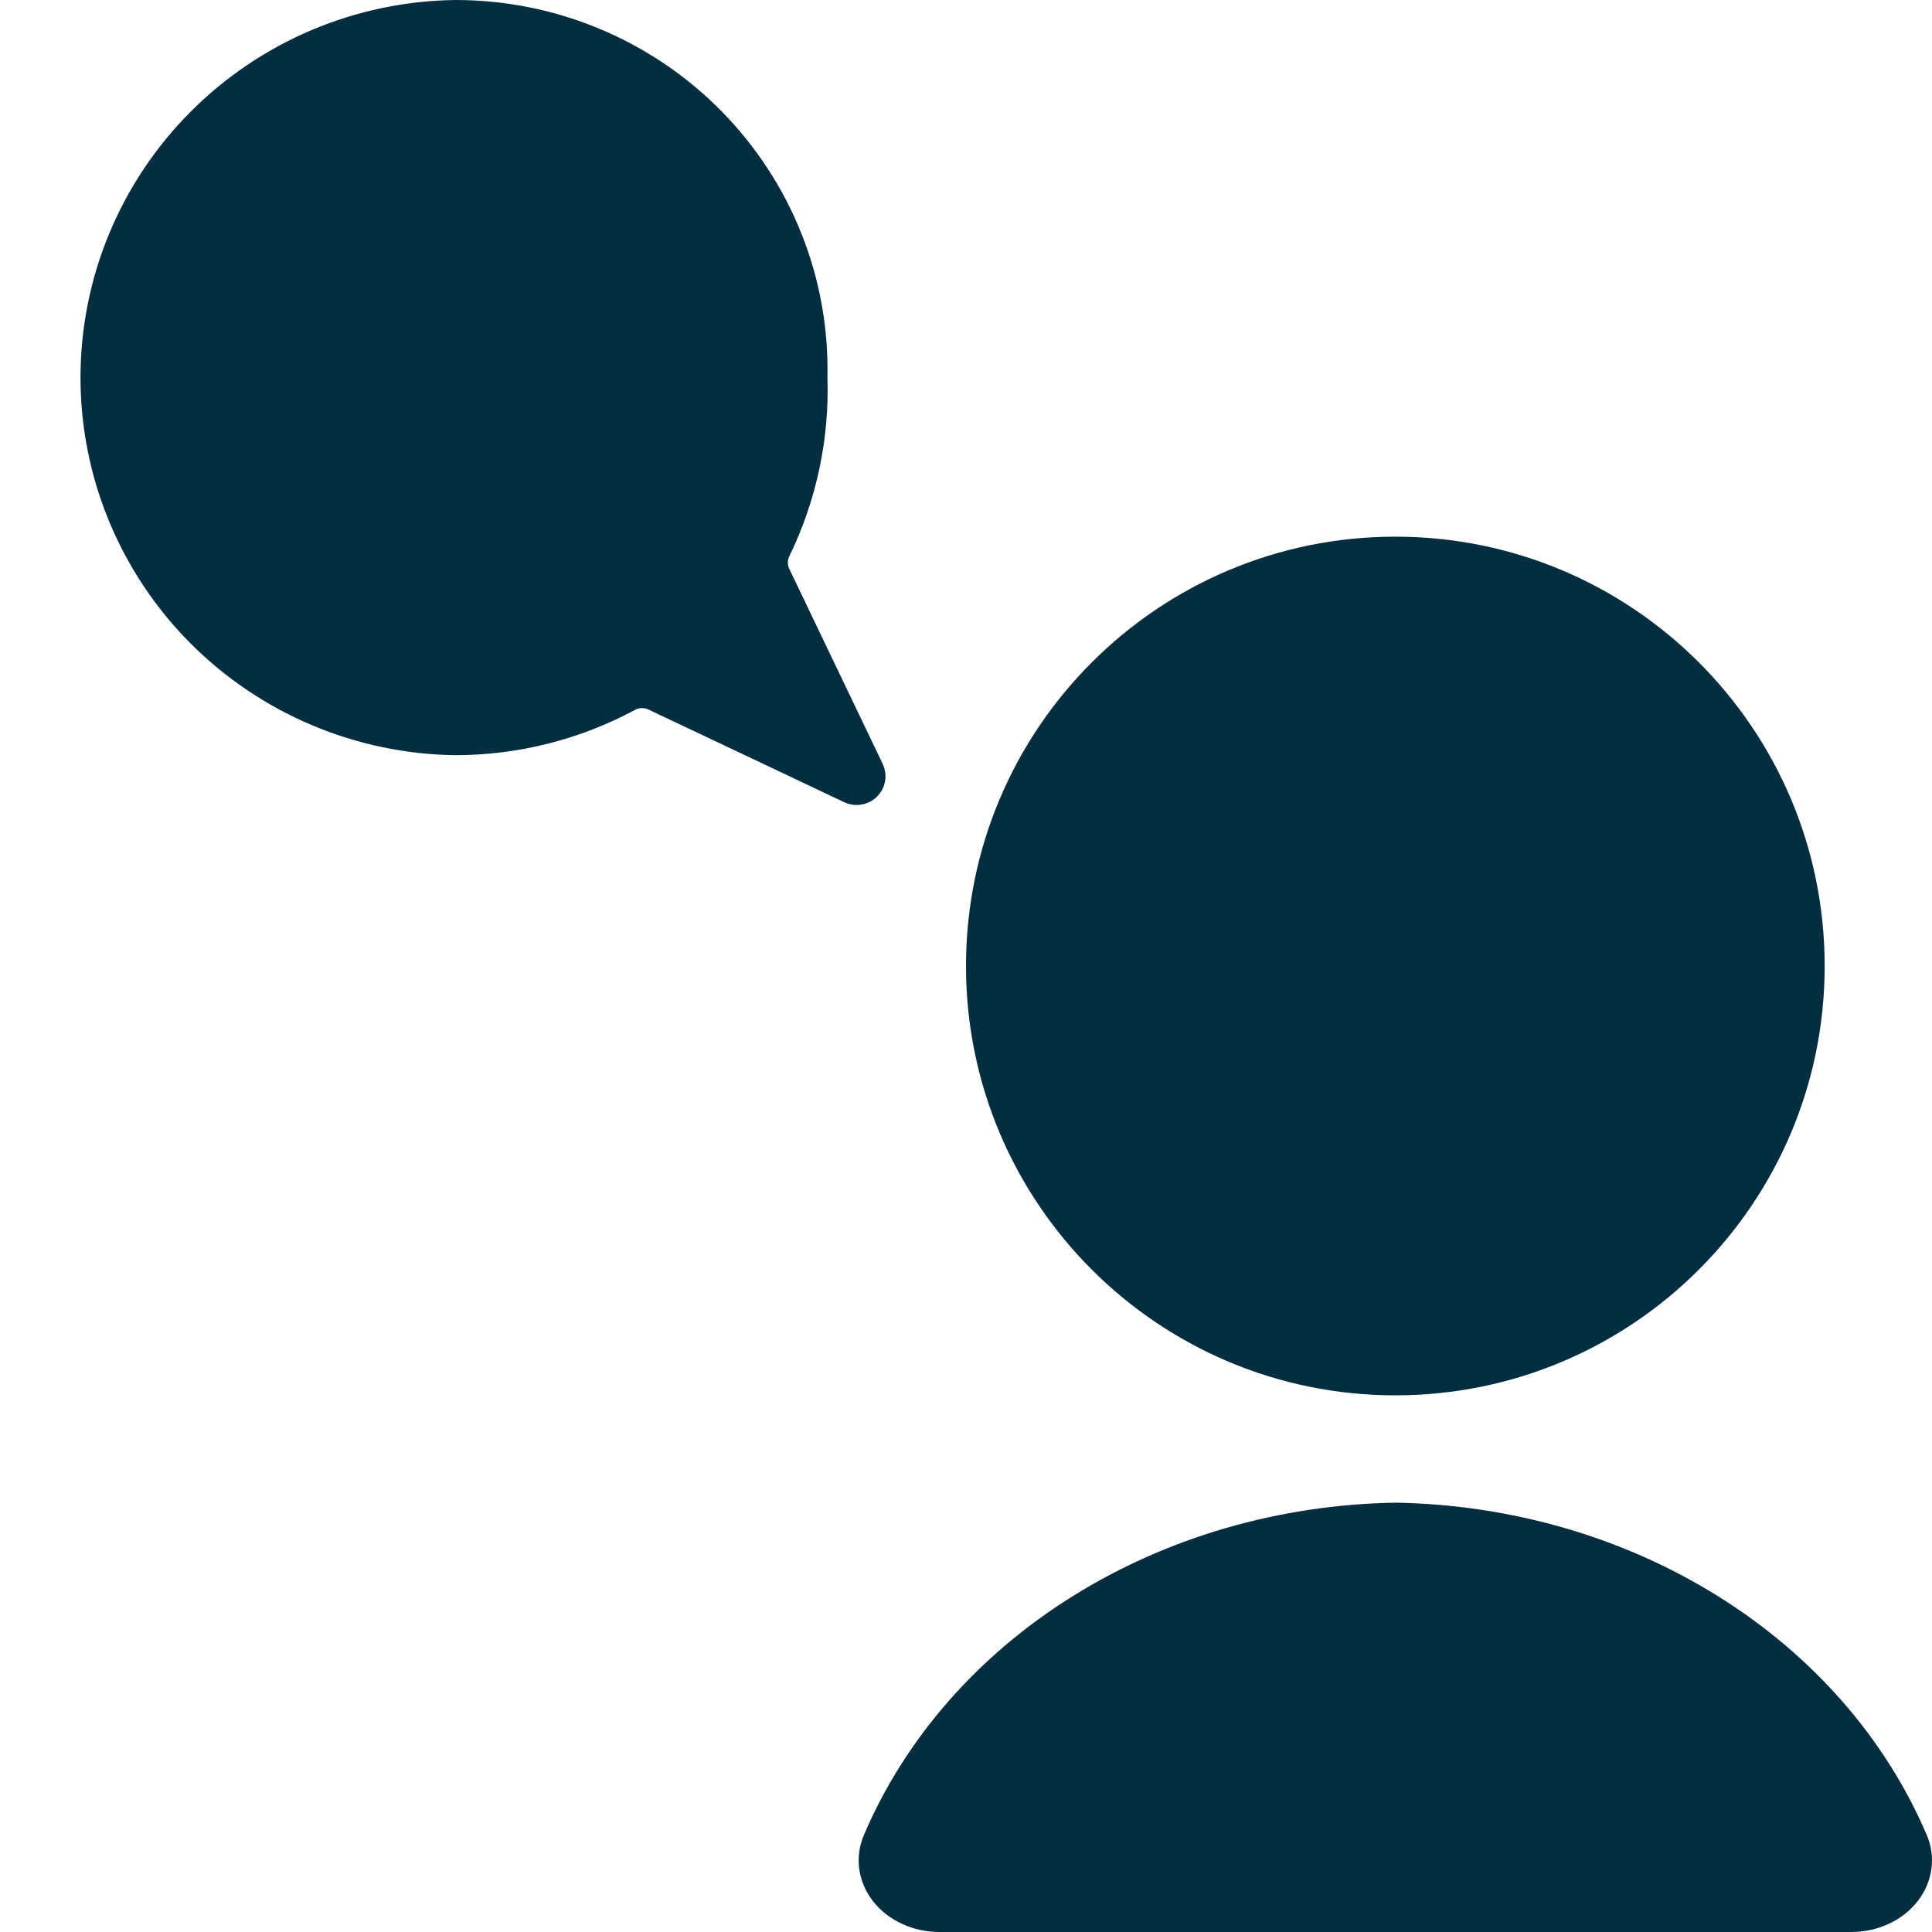 <svg width="18" height="18" viewBox="0 0 18 18" fill="none" xmlns="http://www.w3.org/2000/svg">
<g clip-path="url(#clip0)">
<path d="M4.244 7.036C3.313 7.024 2.425 6.648 1.771 5.99C1.117 5.332 0.75 4.443 0.75 3.518C0.75 2.592 1.117 1.704 1.771 1.046C2.425 0.387 3.313 0.011 4.244 4.8626e-07C4.705 -0 5.162 0.091 5.587 0.269C6.012 0.446 6.398 0.707 6.72 1.034C7.043 1.362 7.297 1.75 7.467 2.177C7.637 2.603 7.719 3.059 7.709 3.518C7.728 4.093 7.606 4.664 7.354 5.182C7.345 5.201 7.34 5.221 7.34 5.242C7.34 5.262 7.345 5.283 7.354 5.301L7.823 6.28L8.224 7.117C8.243 7.158 8.252 7.203 8.25 7.248C8.247 7.293 8.233 7.337 8.208 7.375C8.184 7.413 8.151 7.445 8.111 7.467C8.071 7.488 8.026 7.5 7.981 7.5C7.941 7.5 7.901 7.491 7.865 7.474L7.023 7.075L6.04 6.61C6.02 6.601 5.999 6.597 5.978 6.597C5.957 6.598 5.936 6.603 5.918 6.613C5.404 6.89 4.828 7.035 4.244 7.036Z" fill="#032E40"/>
<path d="M13 13C10.791 13 9 11.209 9 9C9 6.791 10.791 5 13 5C15.209 5 17 6.791 17 9C17 11.209 15.209 13 13 13Z" fill="#032E40"/>
<path d="M13 14C14.078 14.018 15.125 14.321 16.007 14.872C16.889 15.422 17.565 16.195 17.948 17.089C17.993 17.191 18.009 17.301 17.995 17.409C17.981 17.518 17.937 17.621 17.868 17.711C17.798 17.801 17.704 17.875 17.595 17.925C17.486 17.975 17.365 18.001 17.242 18H8.76C8.637 18.001 8.515 17.976 8.406 17.925C8.296 17.875 8.203 17.802 8.133 17.712C8.063 17.622 8.019 17.518 8.005 17.41C7.991 17.301 8.007 17.191 8.052 17.089C8.435 16.195 9.111 15.422 9.993 14.872C10.875 14.321 11.922 14.018 13 14Z" fill="#032E40"/>
</g>
<defs>
<clipPath id="clip0">
<rect width="18" height="18" fill="white" transform="matrix(-1 0 0 1 18 0)"/>
</clipPath>
</defs>
</svg>
